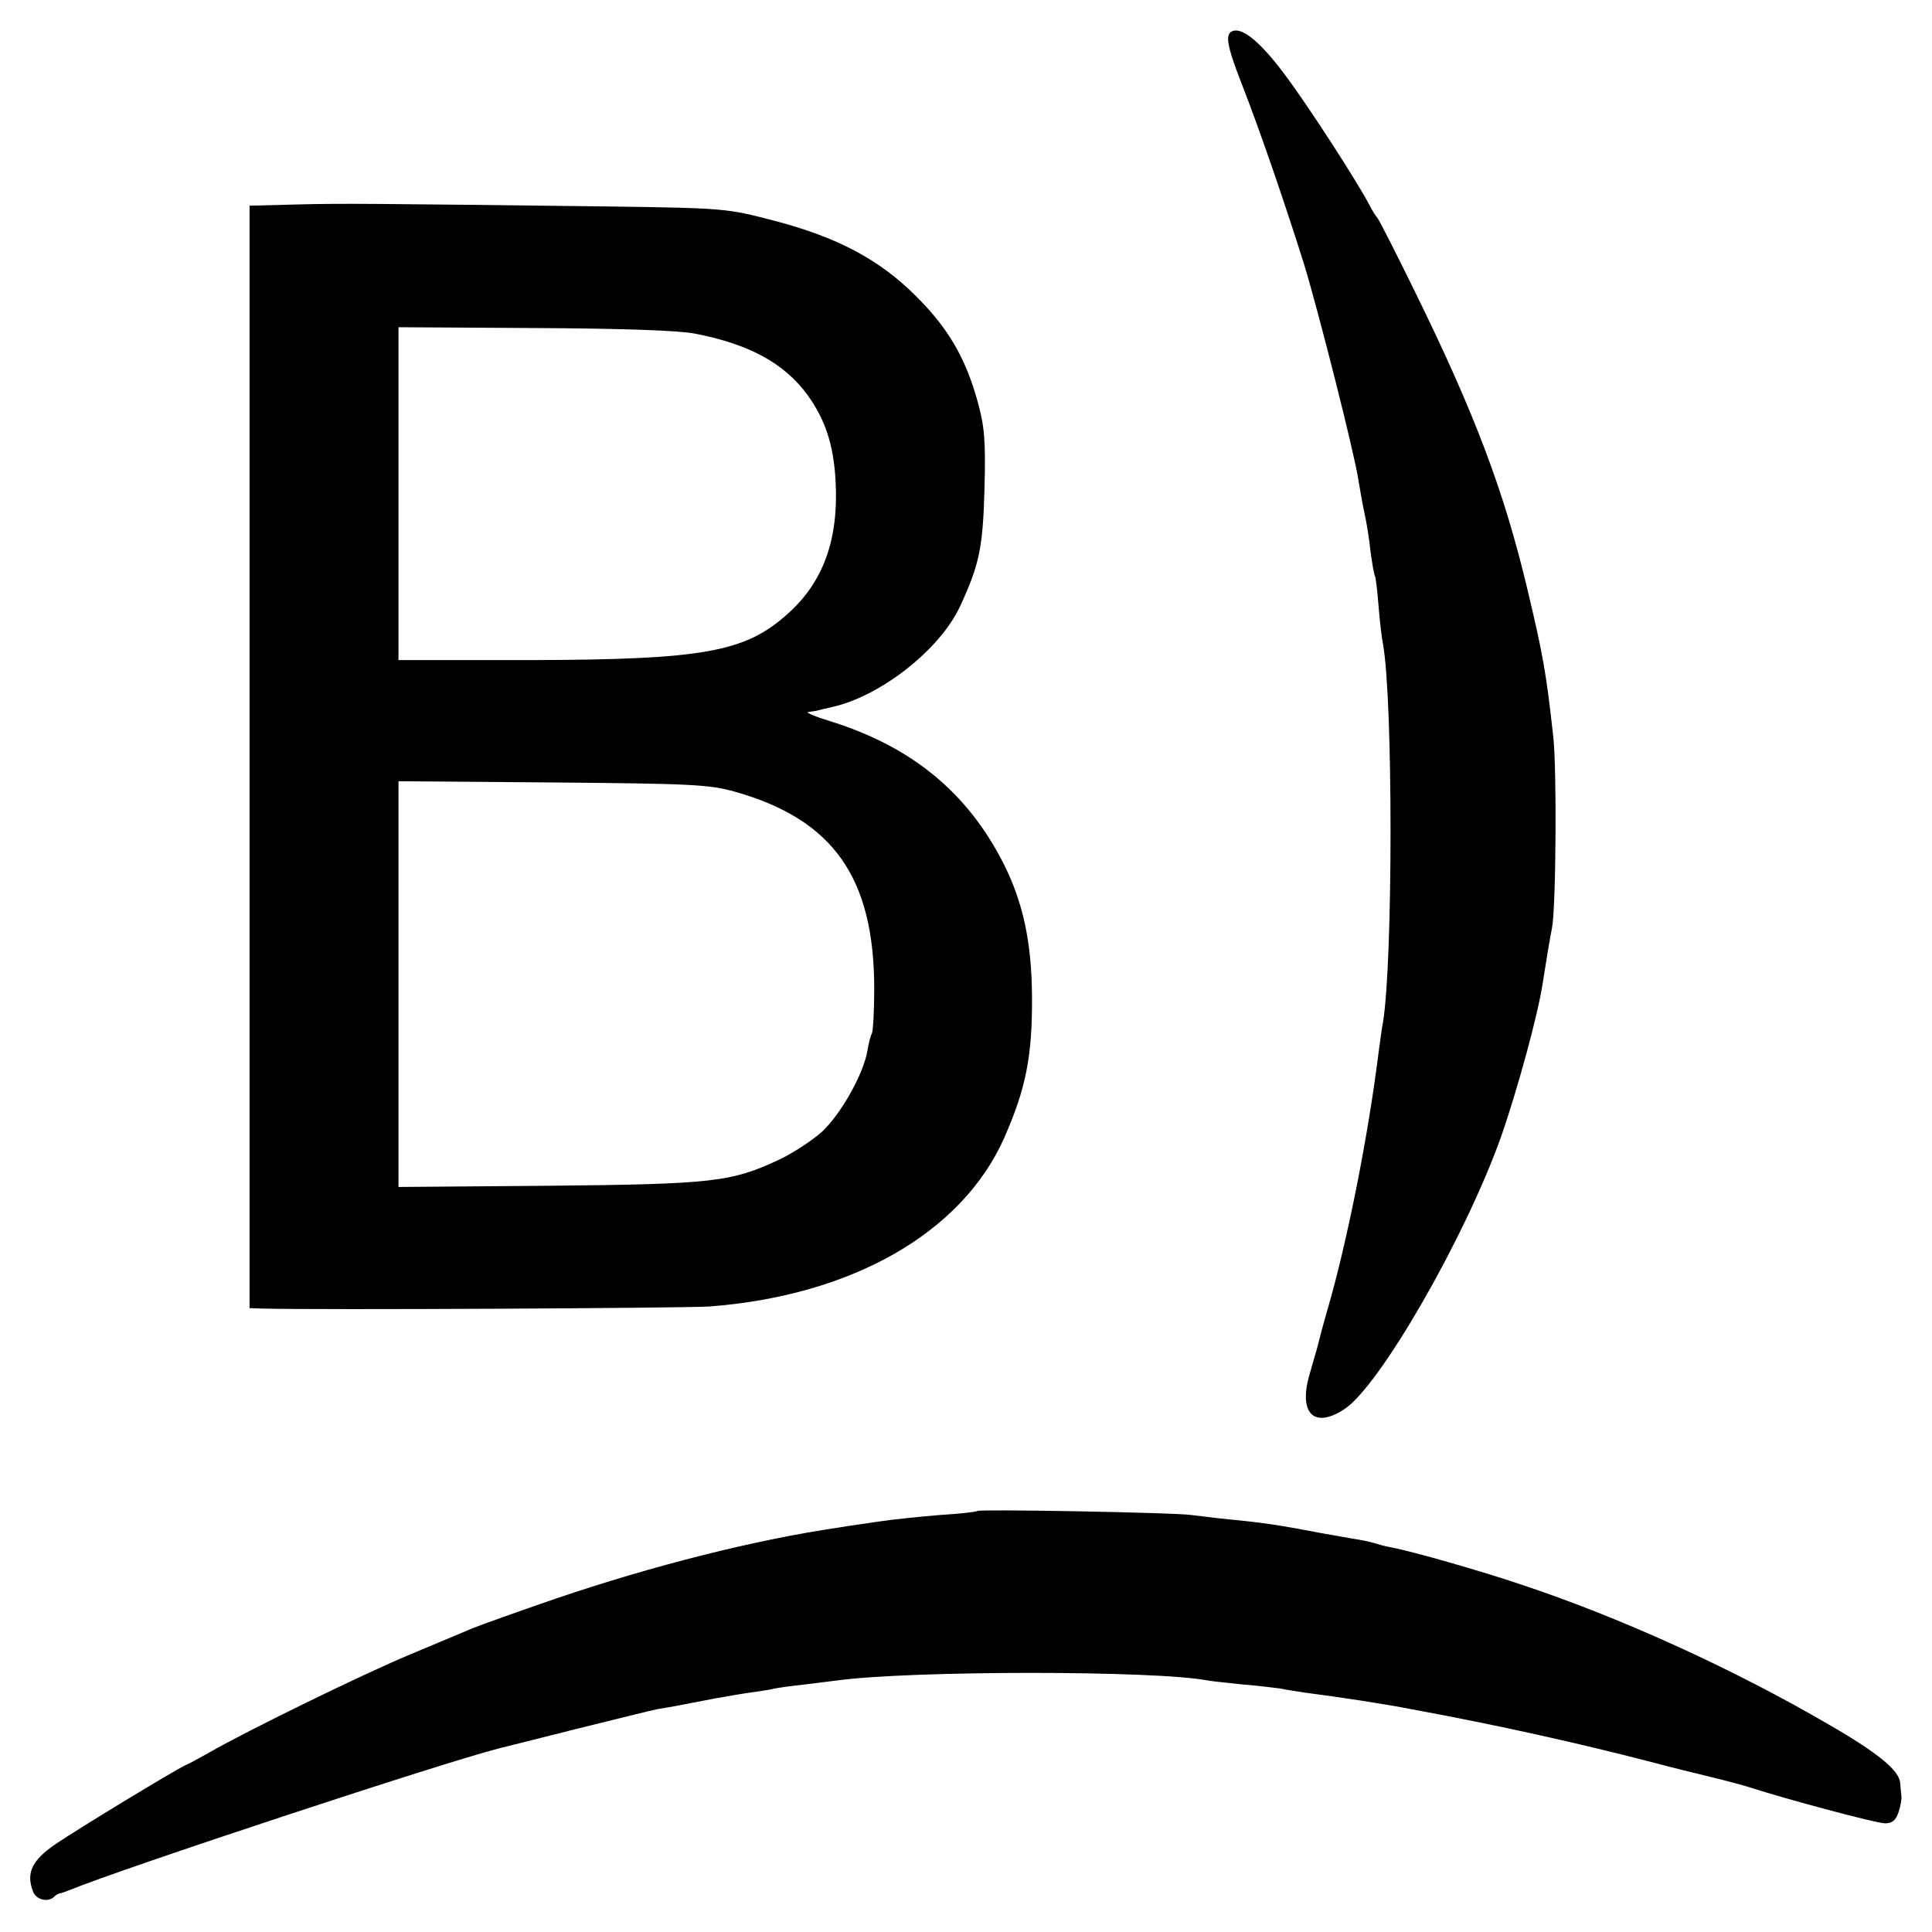 <?xml version="1.0" standalone="no"?>
<!DOCTYPE svg PUBLIC "-//W3C//DTD SVG 20010904//EN"
 "http://www.w3.org/TR/2001/REC-SVG-20010904/DTD/svg10.dtd">
<svg version="1.0" xmlns="http://www.w3.org/2000/svg"
 width="480pt" height="480pt" viewBox="0 0 480 480"
 preserveAspectRatio="xMidYMid meet">
<g transform="translate(0,480) scale(0.1,-0.1)"
fill="#000000" stroke="none">
<path d="M3063 4723 c-20 -7 -16 -34 23 -134 44 -112 110 -305 155 -449 36
-119 125 -470 134 -533 4 -23 10 -60 15 -82 5 -22 12 -65 15 -95 4 -30 9 -58
11 -61 2 -3 6 -37 9 -75 3 -38 8 -80 11 -94 25 -139 25 -786 0 -940 -3 -14 -7
-47 -11 -75 -26 -209 -78 -471 -127 -639 -11 -38 -21 -76 -23 -85 -2 -9 -12
-42 -21 -74 -29 -98 10 -138 86 -88 87 56 300 426 389 676 41 117 94 310 105
390 9 56 15 95 22 130 10 53 12 398 3 475 -18 163 -26 205 -64 365 -58 244
-130 435 -277 735 -50 102 -93 187 -97 190 -3 3 -12 17 -20 33 -30 57 -148
240 -207 319 -60 81 -106 120 -131 111z"/>
<path d="M738 4292 l-118 -3 0 -1369 0 -1370 28 -1 c145 -4 1048 1 1114 5 355
27 628 183 733 419 54 123 70 203 69 352 -1 134 -22 233 -71 330 -90 177 -229
291 -433 354 -36 11 -59 21 -52 22 6 1 15 2 20 3 4 1 23 6 42 10 120 28 264
142 314 247 49 105 58 147 62 296 3 119 0 153 -17 215 -30 109 -74 184 -154
263 -90 90 -195 146 -353 187 -115 30 -121 31 -407 35 -589 7 -662 8 -777 5z
m989 -321 c134 -26 221 -73 279 -152 44 -61 65 -123 70 -214 8 -144 -30 -251
-119 -330 -105 -95 -209 -114 -640 -115 l-327 0 0 413 0 414 338 -2 c215 -1
360 -6 399 -14z m99 -1138 c244 -69 346 -213 346 -490 0 -56 -3 -106 -6 -111
-3 -5 -8 -24 -11 -43 -10 -58 -66 -157 -112 -200 -24 -22 -73 -54 -107 -70
-119 -56 -166 -61 -573 -65 l-373 -3 0 504 0 504 383 -3 c345 -3 389 -5 453
-23z"/>
<path d="M2428 1046 c-1 -2 -43 -7 -93 -10 -49 -4 -117 -11 -150 -16 -33 -5
-78 -11 -100 -15 -207 -30 -464 -95 -705 -177 -96 -33 -188 -66 -205 -73 -16
-7 -86 -36 -155 -65 -120 -50 -406 -190 -500 -244 -25 -14 -52 -29 -60 -32
-26 -12 -262 -155 -321 -195 -59 -40 -75 -72 -57 -118 7 -21 37 -28 52 -14 4
5 11 8 14 9 4 0 14 4 22 7 136 56 931 318 1069 353 9 2 95 24 191 48 97 24
189 47 205 50 32 5 58 10 140 26 28 5 68 12 90 15 22 3 49 7 60 10 11 2 45 7
75 10 30 4 66 8 80 10 187 25 790 25 920 0 10 -2 50 -6 87 -10 37 -3 79 -8 93
-10 14 -3 41 -7 60 -10 93 -12 203 -29 264 -41 218 -40 418 -85 596 -131 52
-14 122 -31 155 -39 33 -8 74 -19 90 -24 96 -31 317 -90 338 -90 18 0 27 7 34
28 5 15 8 33 7 40 -1 6 -2 21 -3 32 -2 31 -54 74 -175 144 -238 139 -519 267
-766 349 -97 33 -272 83 -321 92 -11 2 -28 6 -37 9 -9 3 -30 8 -47 11 -16 2
-56 10 -87 15 -109 21 -150 27 -233 35 -33 3 -76 9 -95 11 -38 6 -526 15 -532
10z"/>
</g>
</svg>
